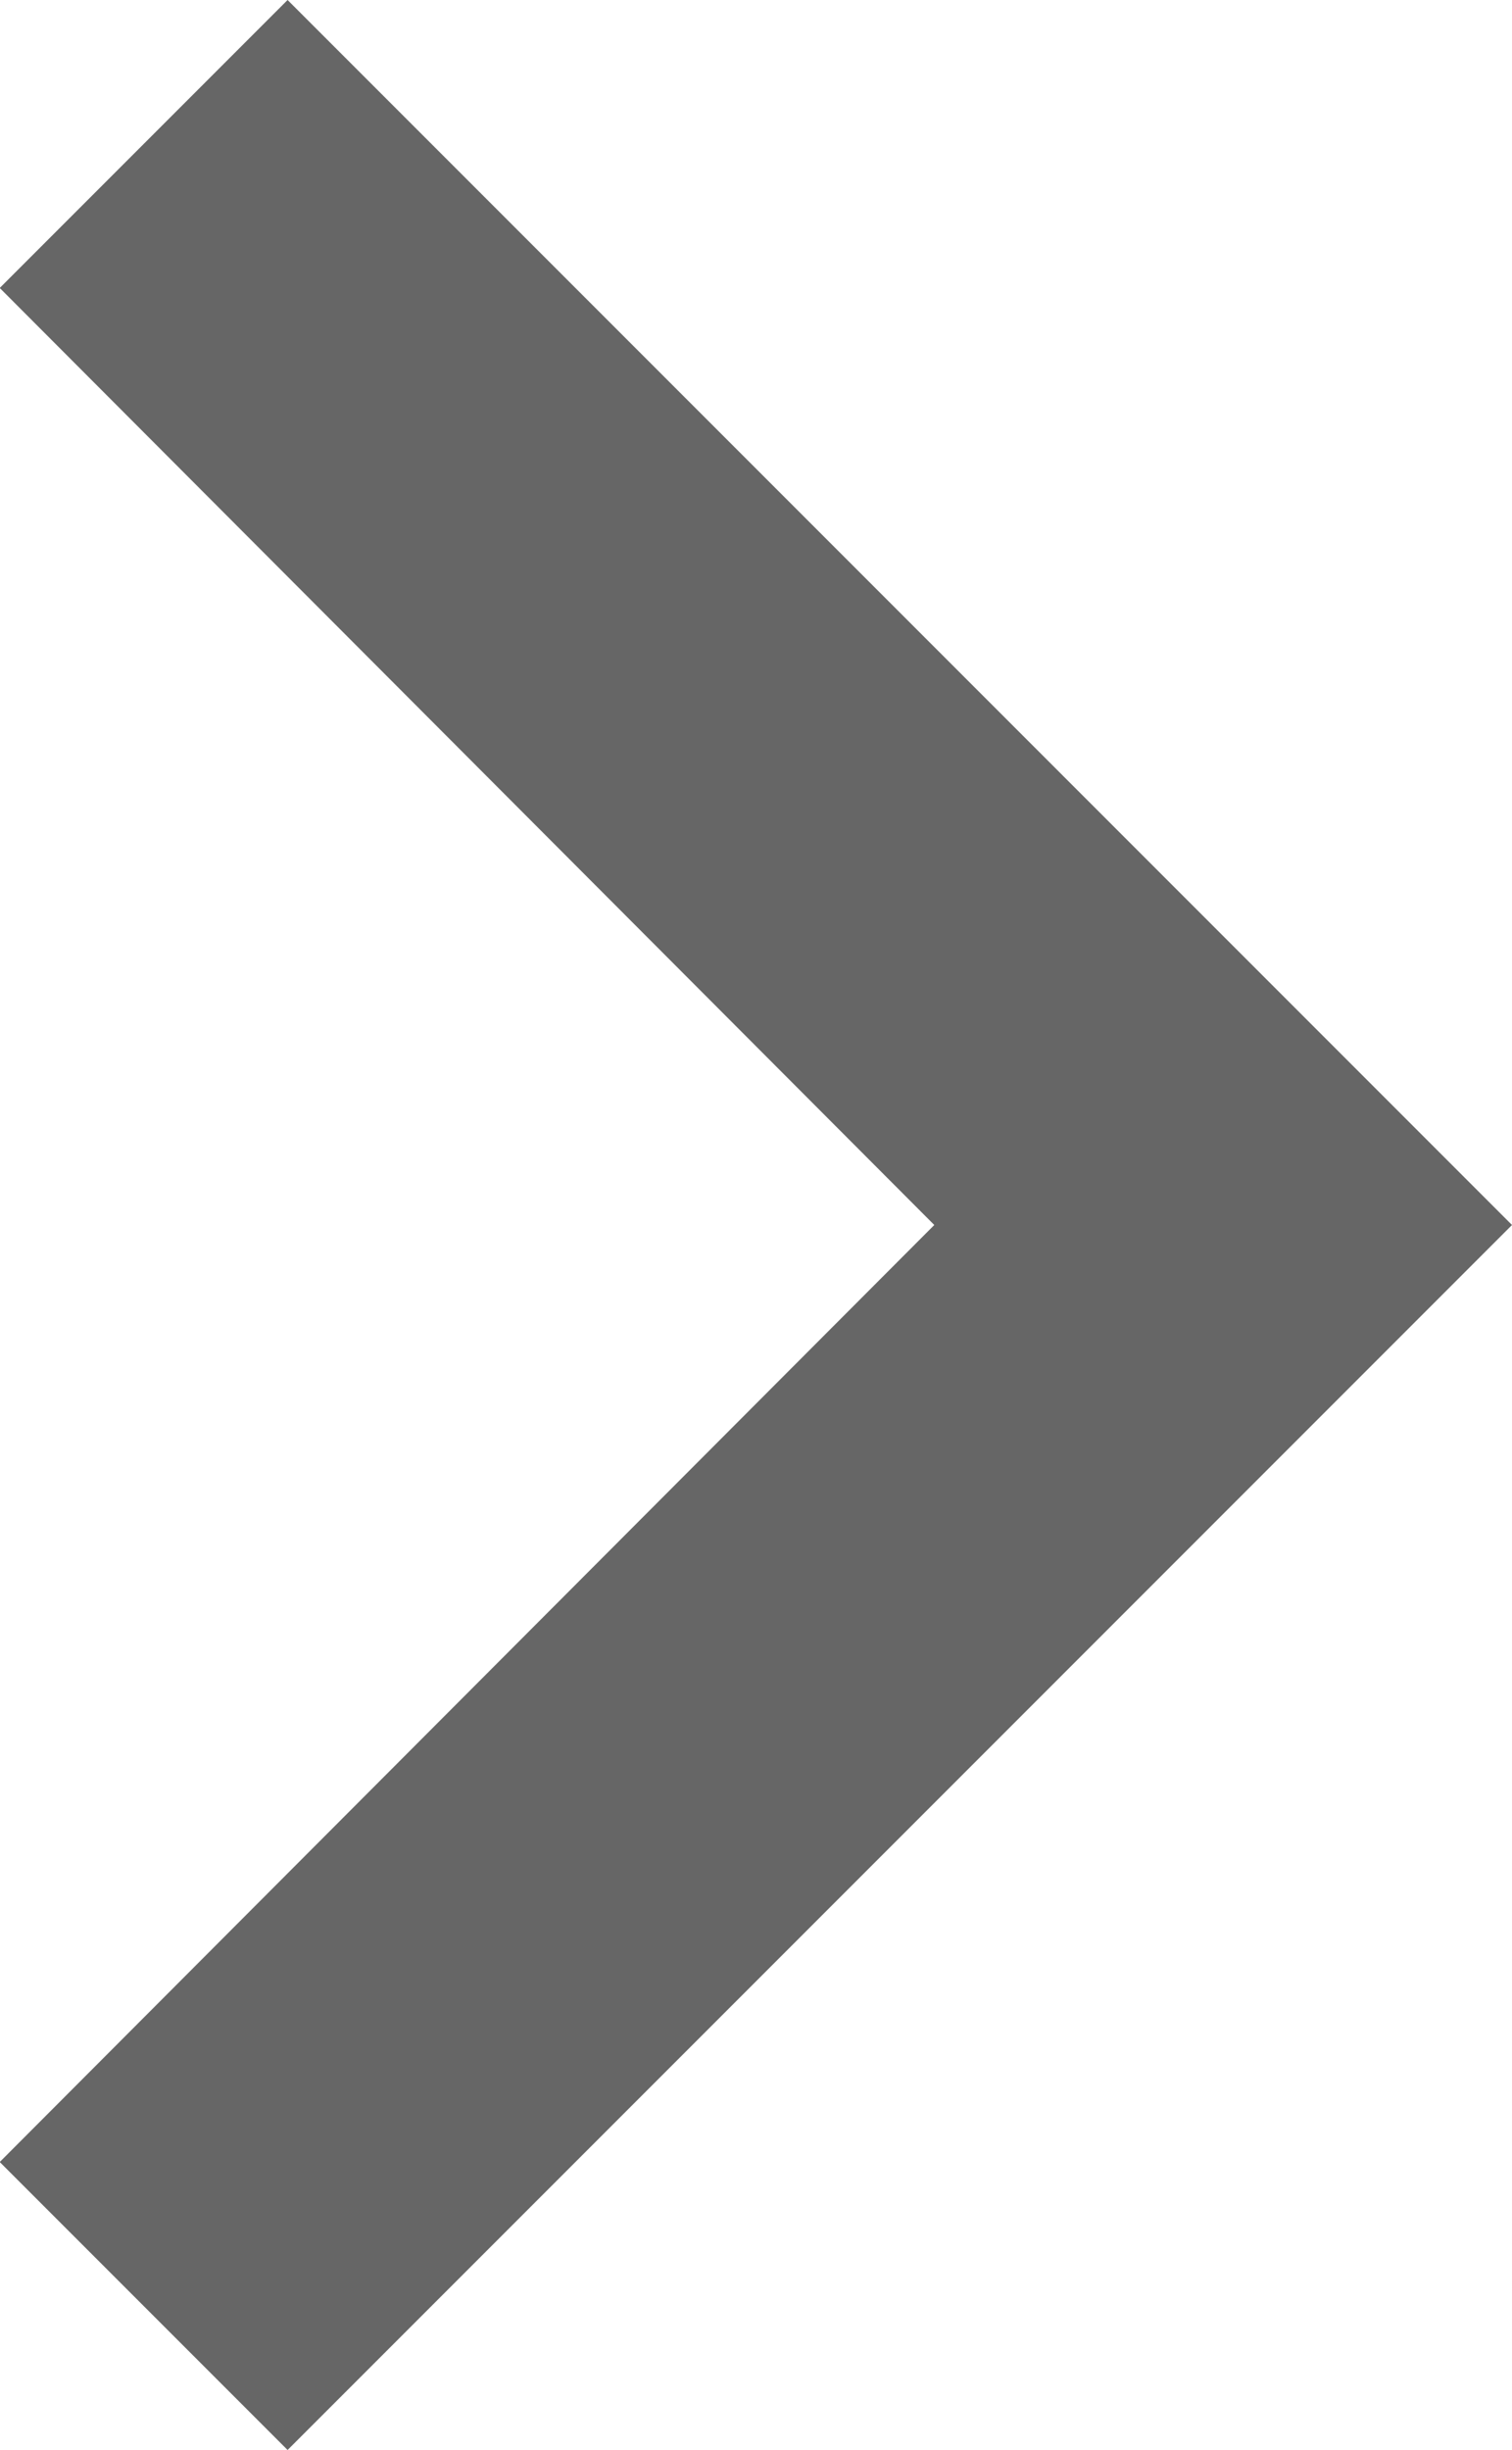 <svg xmlns="http://www.w3.org/2000/svg" class="chevron-right" width="5.941" height="9.622" viewBox="0 0 5.941 9.622">
                            <path id="ic_expand_less_24px" d="M10.811,8,6,12.811l1.131,1.131,3.68-3.672,3.68,3.672,1.131-1.131Z" transform="translate(13.941 -6) rotate(90)" fill="#666" />
                        </svg>